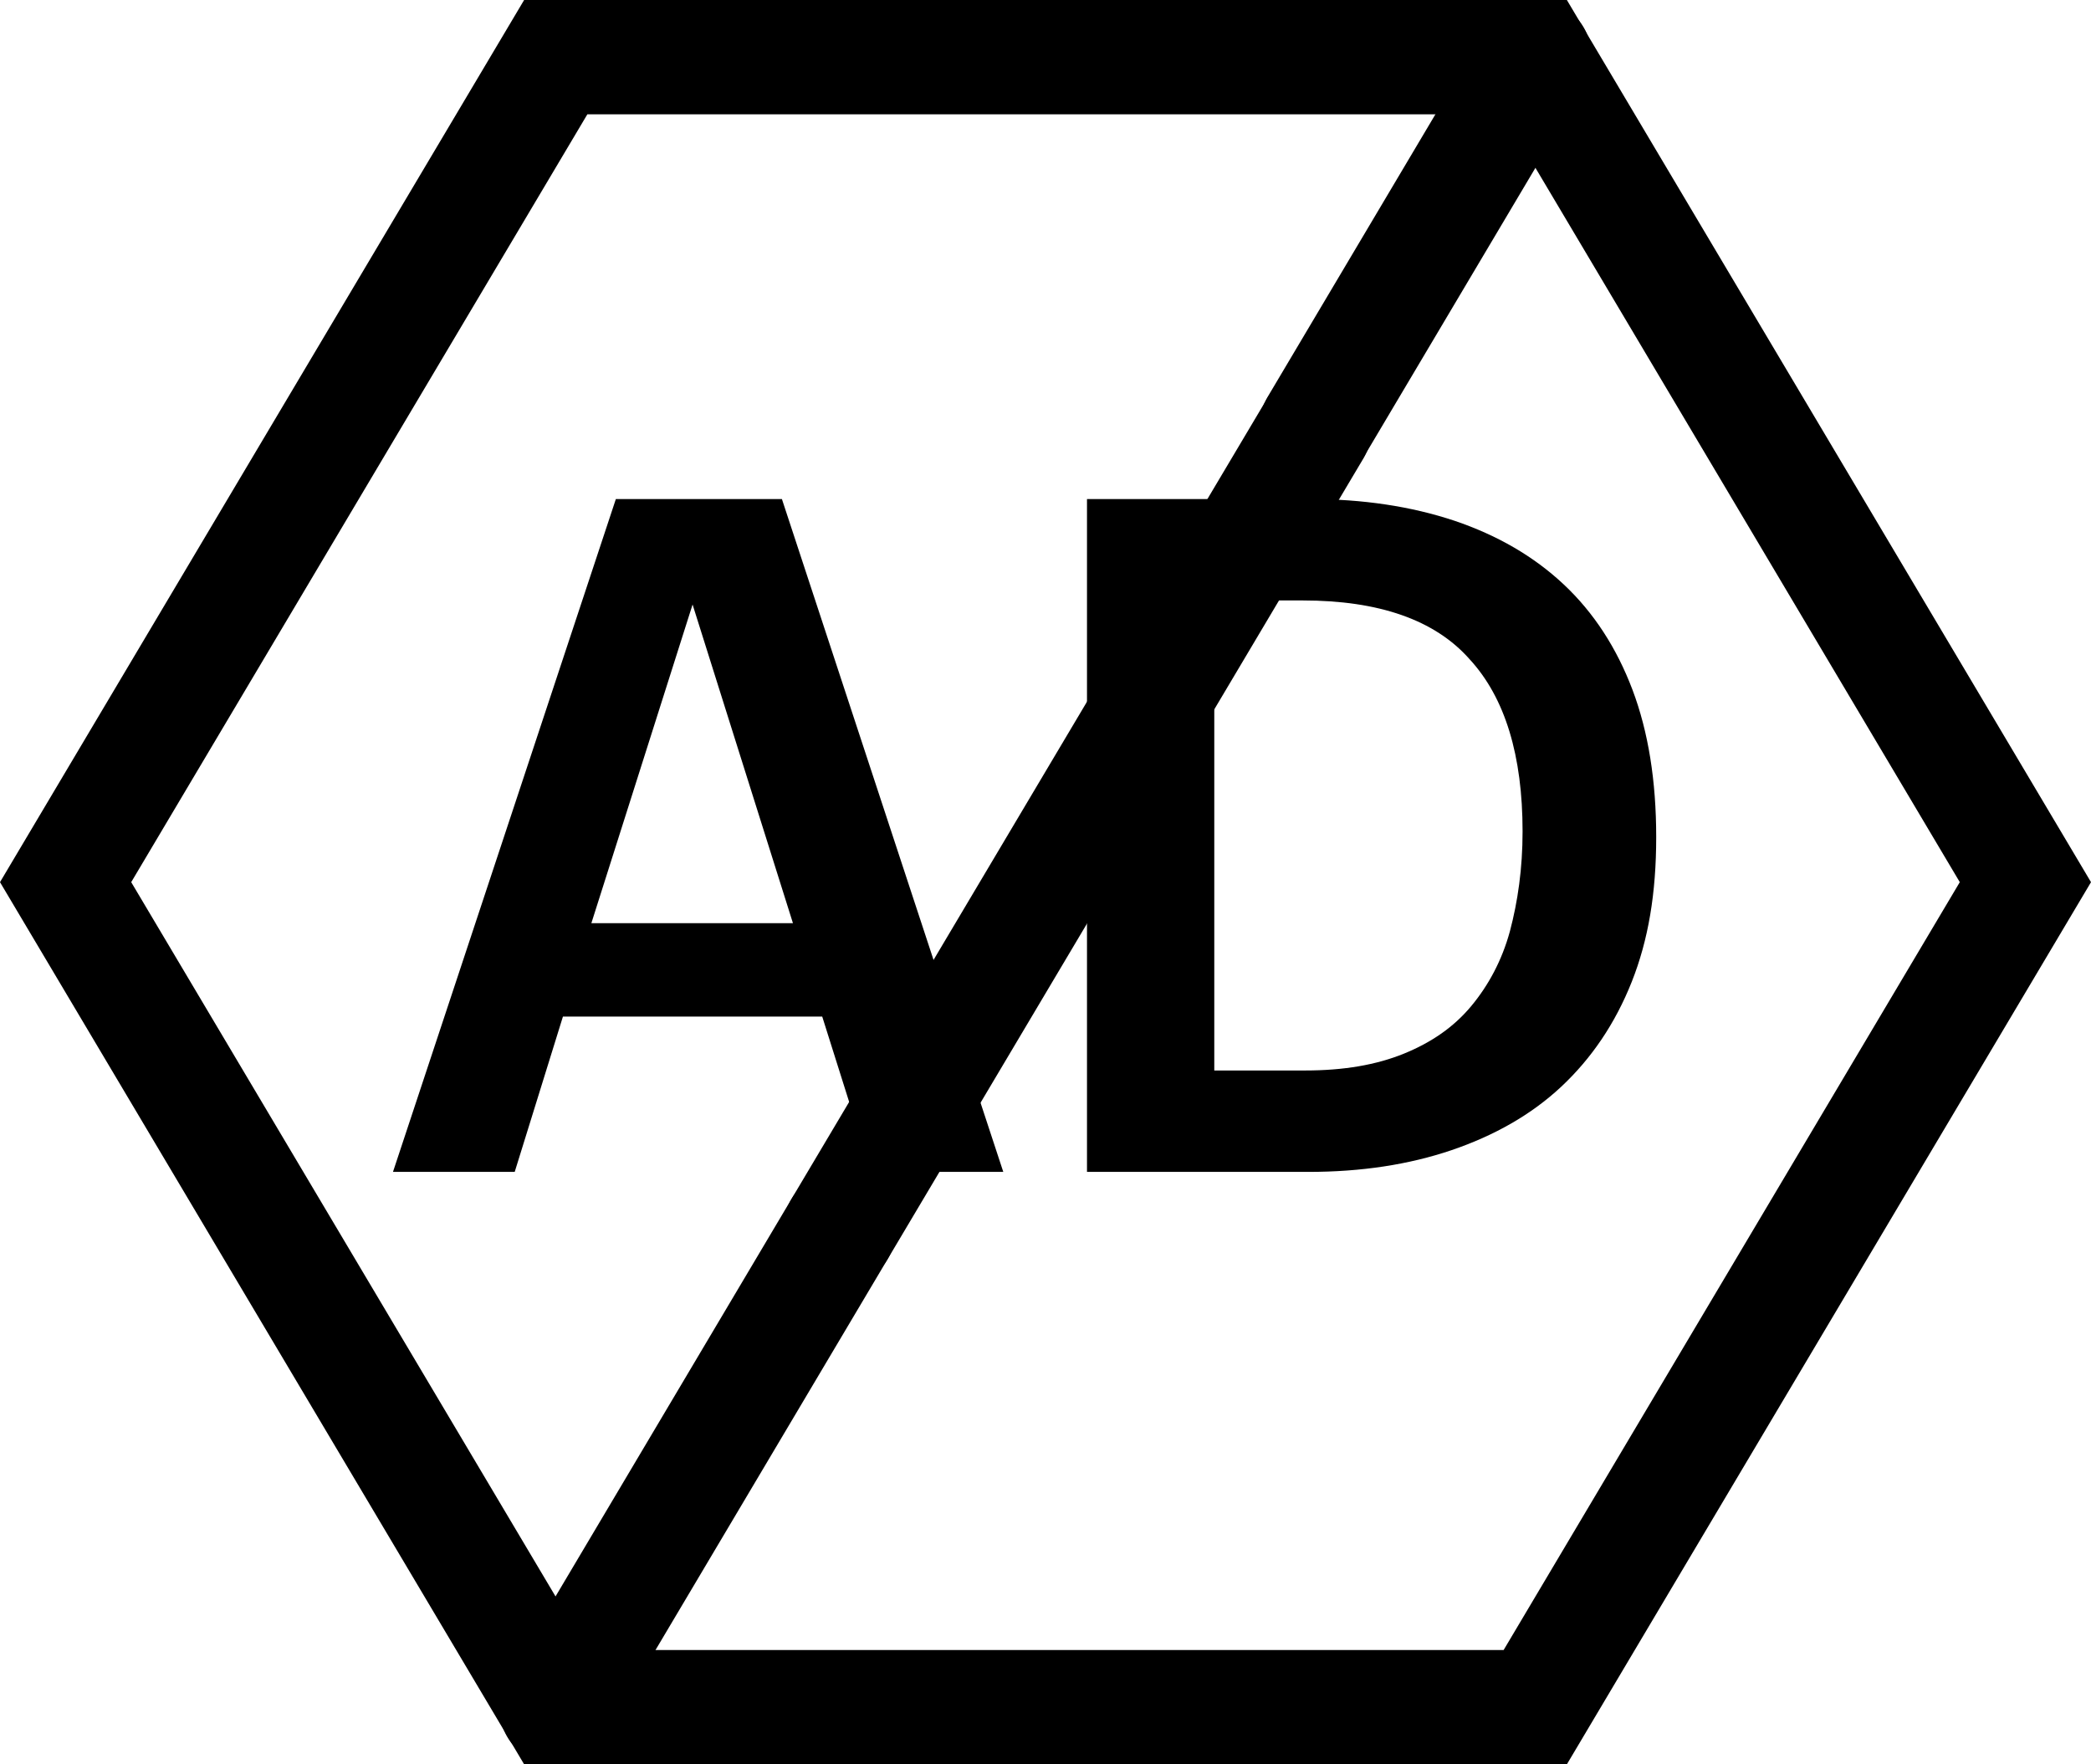 <svg width="32" height="27" viewBox="0 0 32 27" fill="none" xmlns="http://www.w3.org/2000/svg">
<g clip-path="url(#clip0_36_6079)">
<path d="M9.425 7.637H11.966L15.354 17.934H13.333L12.583 15.557H8.615L7.877 17.934H6.014L9.425 7.637ZM12.135 14.128L10.599 9.251L9.05 14.128H12.135Z" fill="black"/>
<path d="M16.635 7.637H20.034C20.857 7.637 21.595 7.748 22.261 7.97C22.914 8.191 23.47 8.512 23.93 8.943C24.39 9.374 24.741 9.916 24.983 10.556C25.225 11.197 25.346 11.948 25.346 12.81C25.346 13.672 25.225 14.387 24.971 15.027C24.716 15.668 24.354 16.198 23.894 16.629C23.434 17.06 22.865 17.38 22.212 17.602C21.559 17.823 20.833 17.934 20.022 17.934H16.635V7.637ZM19.974 16.382C20.567 16.382 21.063 16.296 21.486 16.124C21.91 15.951 22.248 15.717 22.515 15.397C22.781 15.077 22.986 14.695 23.107 14.252C23.228 13.796 23.301 13.291 23.301 12.724C23.301 11.566 23.035 10.679 22.49 10.088C21.958 9.485 21.099 9.189 19.938 9.189H18.583V16.382H19.962H19.974Z" fill="black"/>
<path d="M23.979 27H8.021L0 13.5L8.021 0H23.979L32 13.5L23.979 27ZM8.989 25.251H23.011L29.992 13.5L23.011 1.749H8.989L2.008 13.5L8.989 25.251Z" fill="black"/>
<path d="M20.131 7.415C19.974 7.415 19.829 7.378 19.684 7.292C19.272 7.046 19.151 6.504 19.393 6.085L22.757 0.419C22.999 -4.57135e-05 23.531 -0.123 23.942 0.123C24.354 0.369 24.475 0.911 24.233 1.33L20.869 6.996C20.712 7.267 20.422 7.415 20.131 7.415Z" fill="black"/>
<path d="M12.848 19.683C12.691 19.683 12.546 19.646 12.4 19.56C11.989 19.314 11.868 18.772 12.11 18.353L19.393 6.097C19.635 5.678 20.168 5.555 20.579 5.802C20.99 6.048 21.111 6.59 20.869 7.009L13.586 19.265C13.429 19.536 13.139 19.683 12.848 19.683Z" fill="black"/>
<path d="M8.504 27C8.347 27 8.202 26.963 8.057 26.877C7.645 26.63 7.524 26.088 7.766 25.67L12.11 18.353C12.352 17.934 12.884 17.811 13.295 18.058C13.707 18.304 13.828 18.846 13.586 19.265L9.242 26.581C9.085 26.852 8.795 27 8.504 27Z" fill="black"/>
</g>
<defs>
<clipPath id="clip0_36_6079">
<rect width="32" height="27" fill="white"/>
</clipPath>
</defs>
</svg>
